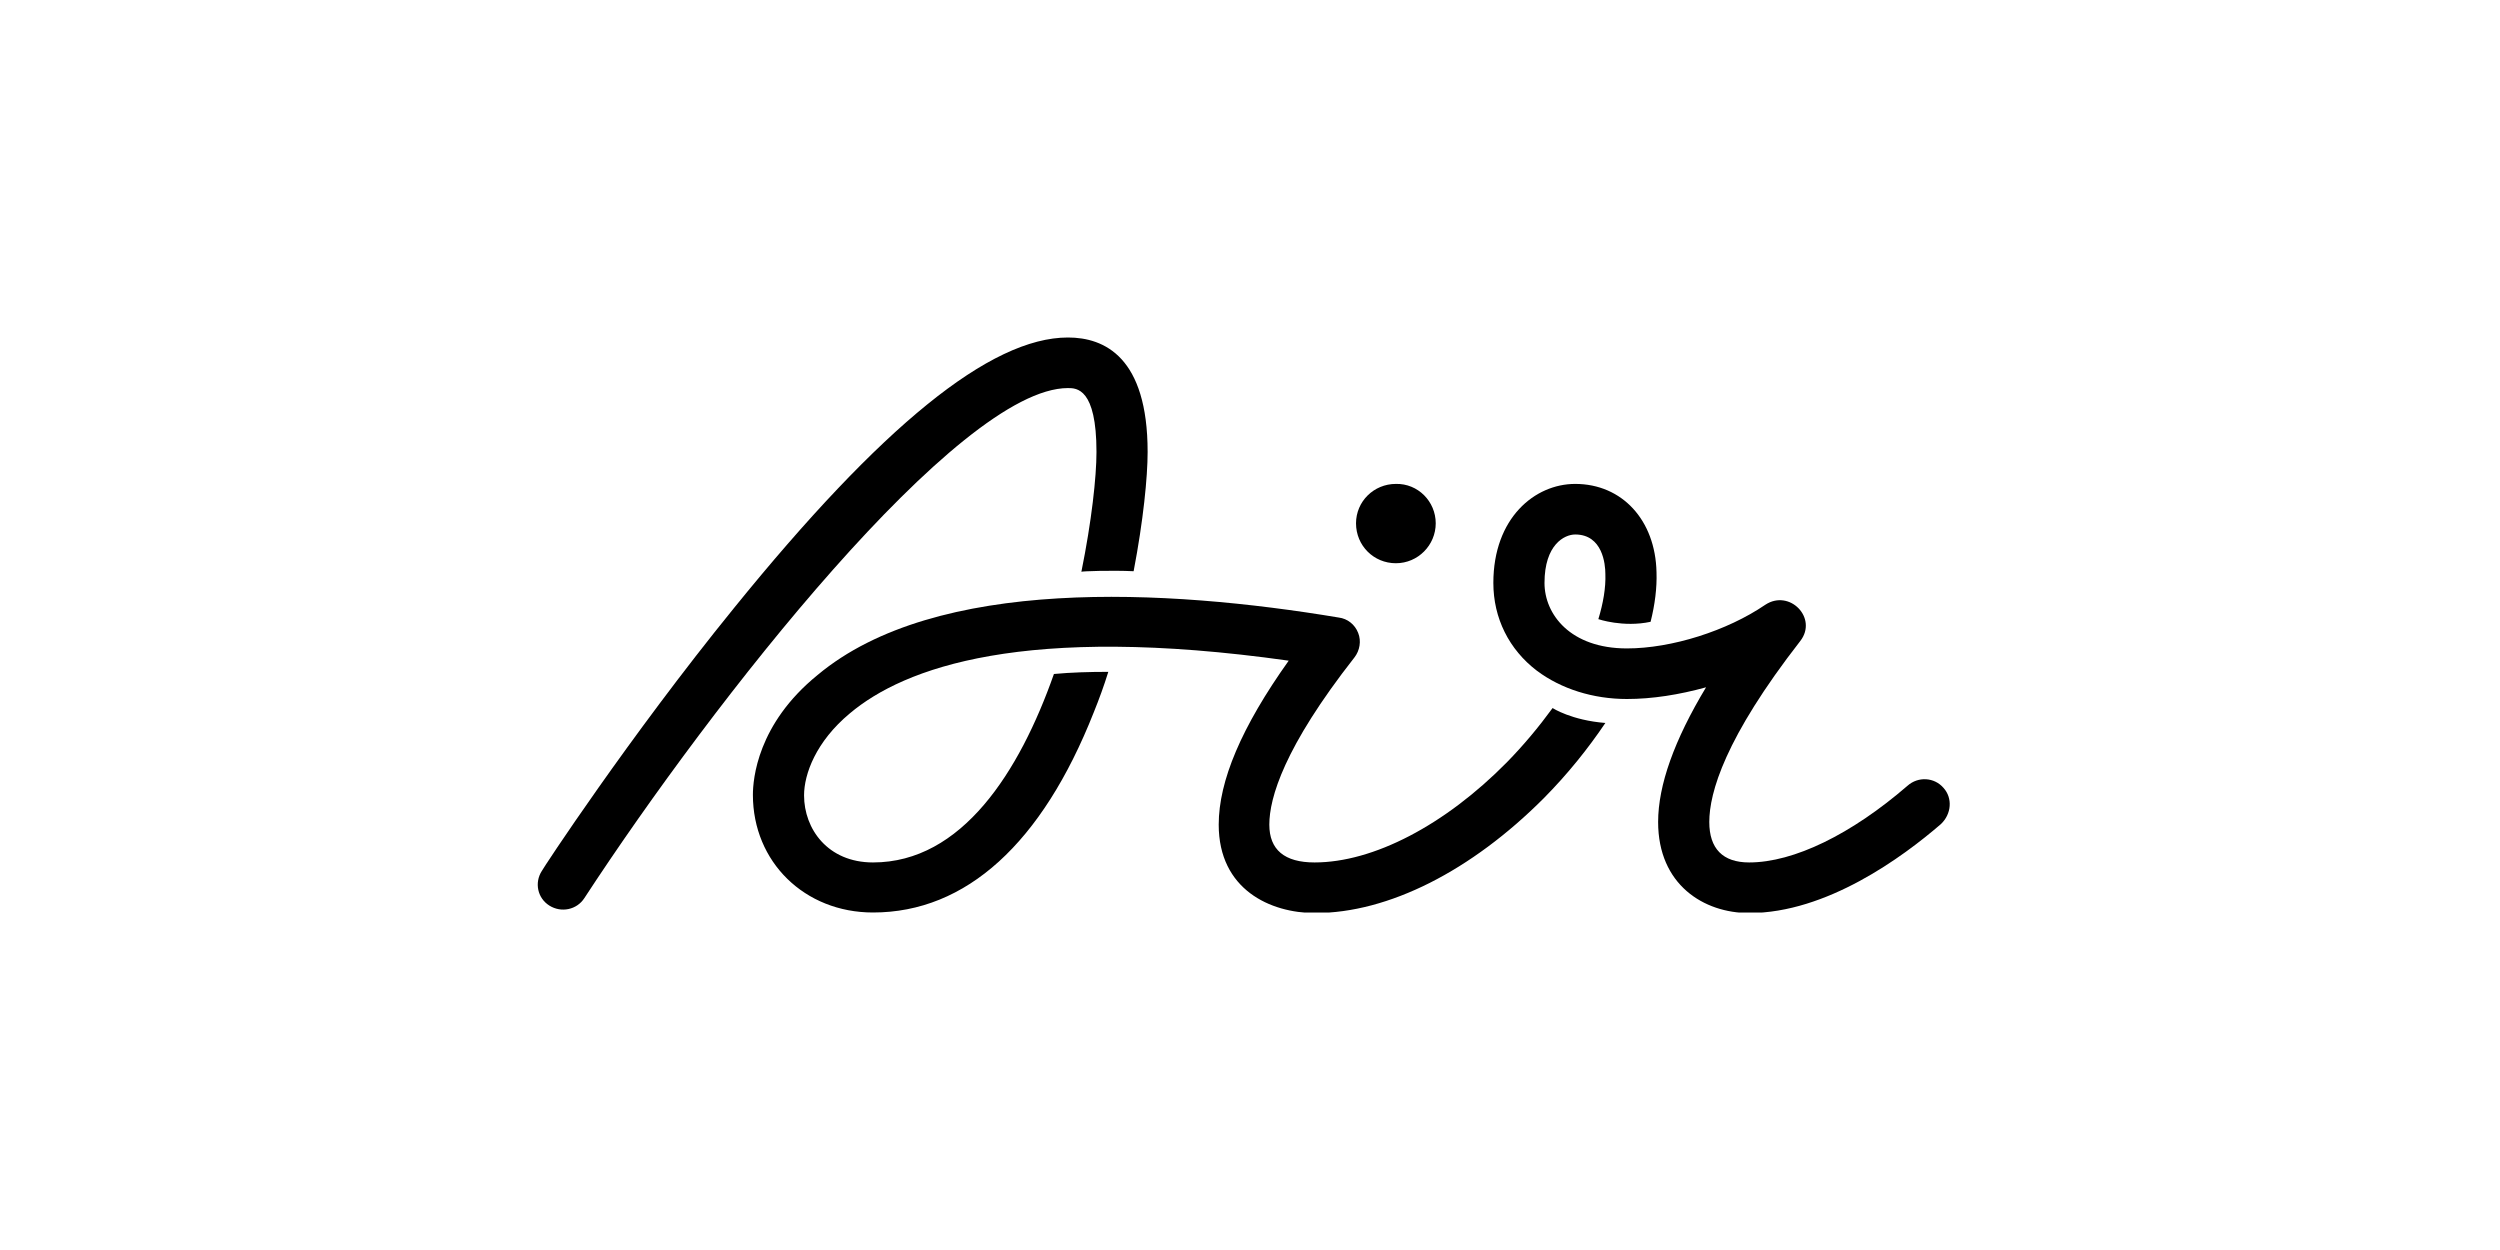 <svg width="200" height="100" viewBox="0 0 200 100" fill="none" xmlns="http://www.w3.org/2000/svg">
<g clip-path="url(#clip0_1690_259689)">
<path fill-rule="evenodd" clip-rule="evenodd" d="M90.69 45.698C91.466 41.652 91.81 38.159 91.81 36.157C91.81 28.576 88.364 27 85.434 27C79.231 27 70.528 34.07 58.724 48.637C50.281 59.03 43.388 69.55 43.345 69.678C42.742 70.615 43 71.85 43.948 72.446C44.896 73.043 46.145 72.787 46.748 71.85C57.044 56.091 76.689 31.046 85.434 31.046C86.124 31.046 87.718 31.046 87.718 36.157C87.718 38.159 87.33 41.694 86.511 45.741C86.554 45.698 88.924 45.613 90.69 45.698ZM114.858 41.865C114.858 43.611 113.437 45.059 111.67 45.059C109.904 45.059 108.482 43.654 108.482 41.865C108.482 40.118 109.904 38.713 111.67 38.713C113.437 38.67 114.858 40.118 114.858 41.865Z" fill="black"/>
<path fill-rule="evenodd" clip-rule="evenodd" d="M124.207 56.644C123.087 58.178 121.88 59.626 120.545 60.989C115.591 66.015 109.861 68.996 105.165 68.996C102.753 68.996 101.546 67.974 101.546 65.972C101.546 63.843 102.709 59.796 108.353 52.598C108.784 52.044 108.913 51.278 108.655 50.639C108.396 49.957 107.793 49.489 107.104 49.404C93.318 47.104 74.879 46.081 65.402 54.004C60.577 57.922 60.232 62.352 60.232 63.587C60.232 68.954 64.368 73 69.839 73C77.292 73 83.366 67.463 87.502 56.985C87.933 55.92 88.321 54.856 88.665 53.748C87.157 53.748 85.693 53.791 84.314 53.919C81.557 61.756 76.947 68.996 69.839 68.996C66.22 68.996 64.325 66.313 64.325 63.63C64.325 61.926 65.273 59.328 67.987 57.07C72.338 53.407 81.945 49.872 103.097 52.854C99.306 58.178 97.497 62.48 97.497 65.972C97.497 71.168 101.632 73.043 105.208 73.043C111.067 73.043 117.701 69.678 123.517 63.843C125.413 61.926 127.05 59.882 128.429 57.837C125.714 57.624 124.207 56.644 124.207 56.644Z" fill="black"/>
<path fill-rule="evenodd" clip-rule="evenodd" d="M155.483 63.033C154.751 62.181 153.458 62.096 152.597 62.863C148.116 66.739 143.507 68.996 139.931 68.996C137.82 68.996 136.743 67.889 136.743 65.759C136.743 63.417 137.992 59.03 144.024 51.278C145.445 49.446 143.162 47.104 141.223 48.382C138.165 50.468 133.727 51.874 130.152 51.874C125.628 51.874 123.56 49.148 123.56 46.635C123.56 43.569 125.154 42.759 126.016 42.759C128.213 42.759 128.429 45.144 128.429 45.911C128.472 47.019 128.256 48.254 127.868 49.532C127.868 49.532 129.85 50.213 132.047 49.744C132.392 48.382 132.564 47.019 132.521 45.783C132.435 41.609 129.764 38.713 126.016 38.713C122.785 38.713 119.468 41.439 119.468 46.635C119.468 49.446 120.717 51.959 122.957 53.663C124.896 55.111 127.438 55.92 130.152 55.92C132.177 55.92 134.331 55.58 136.485 54.983C133.943 59.2 132.65 62.82 132.65 65.759C132.65 70.785 136.312 73.043 139.931 73.043C146.135 73.043 152.209 68.57 155.268 65.93C156.129 65.12 156.215 63.843 155.483 63.033Z" fill="black"/>
</g>
<defs>
<clipPath id="clip0_1690_259689">
<rect width="113" height="46" fill="white" transform="translate(43 27)"/>
</clipPath>
</defs>
</svg>
